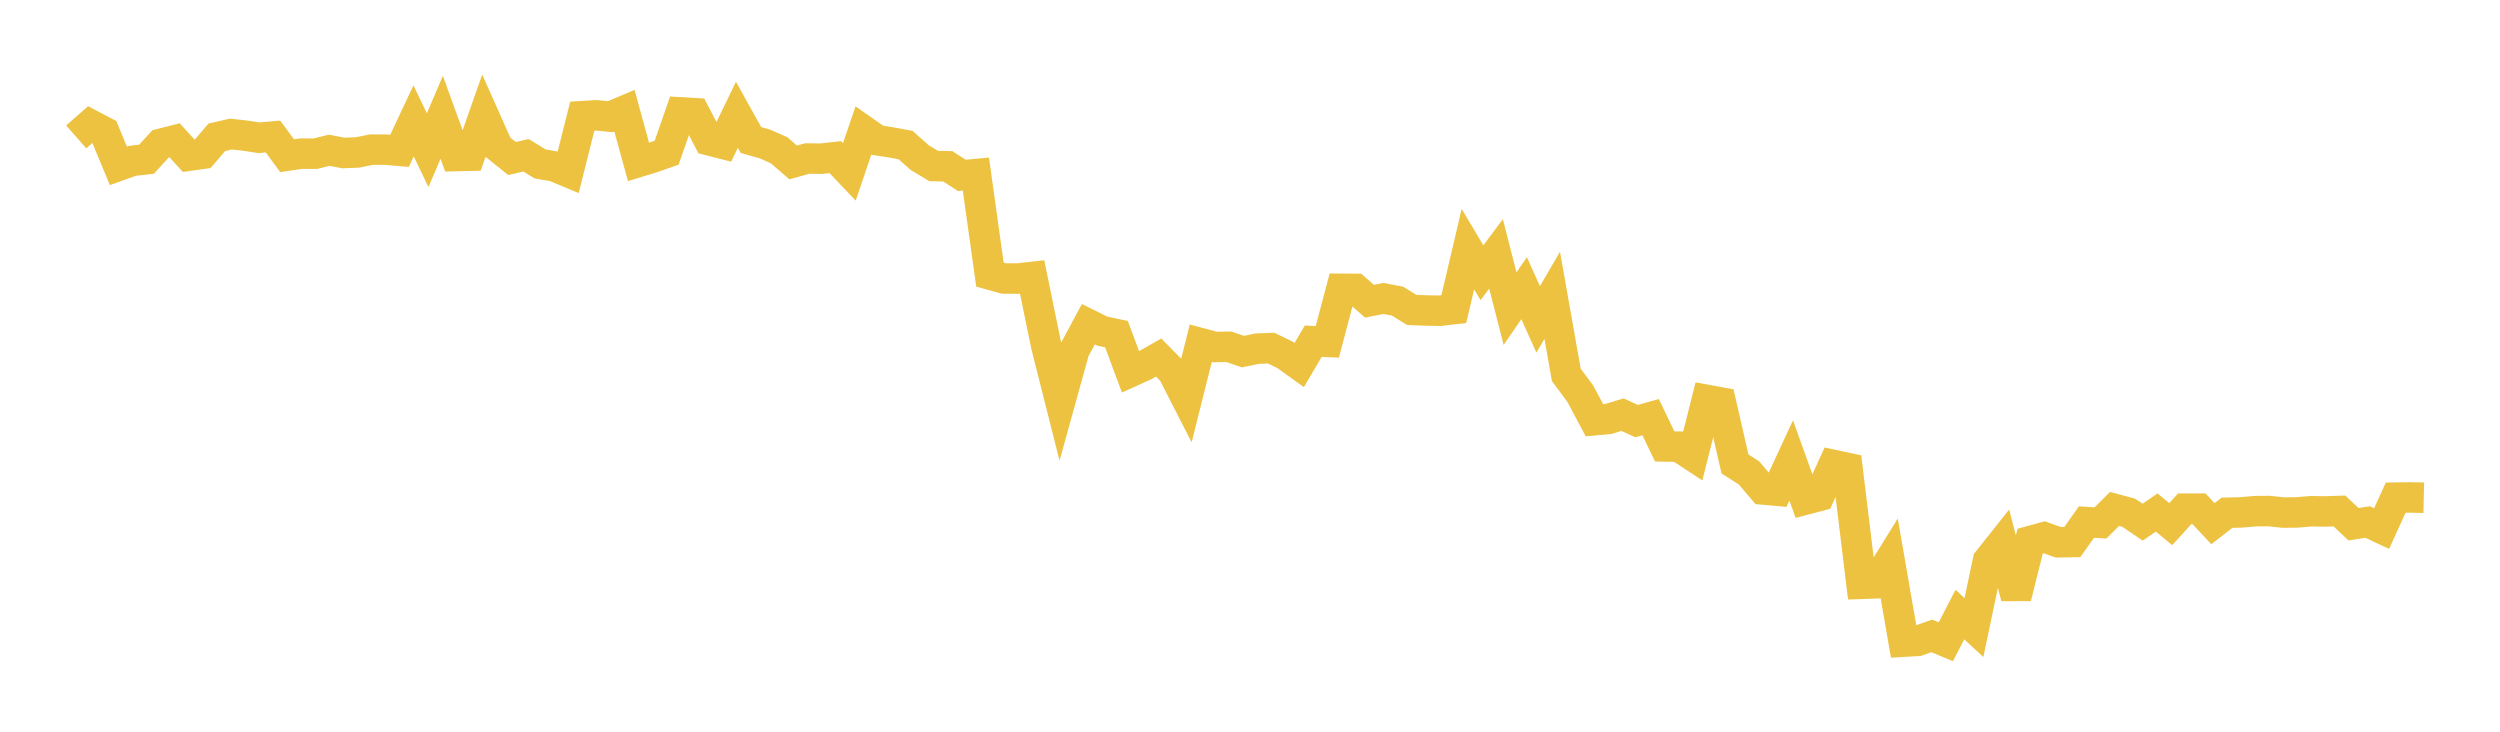 <svg width="164" height="48" xmlns="http://www.w3.org/2000/svg" xmlns:xlink="http://www.w3.org/1999/xlink"><path fill="none" stroke="rgb(237,194,64)" stroke-width="2" d="M5,8.982L5.922,8.171L6.844,8.654L7.766,10.881L8.689,10.55L9.611,10.447L10.533,9.438L11.455,9.204L12.377,10.216L13.299,10.087L14.222,9.007L15.144,8.794L16.066,8.895L16.988,9.037L17.91,8.957L18.832,10.214L19.754,10.078L20.677,10.084L21.599,9.858L22.521,10.036L23.443,10.002L24.365,9.817L25.287,9.817L26.21,9.895L27.132,7.931L28.054,9.851L28.976,7.696L29.898,10.237L30.82,10.216L31.743,7.592L32.665,9.659L33.587,10.398L34.509,10.187L35.431,10.755L36.353,10.913L37.275,11.297L38.198,7.62L39.12,7.565L40.042,7.653L40.964,7.263L41.886,10.623L42.808,10.341L43.731,10.018L44.653,7.373L45.575,7.427L46.497,9.198L47.419,9.435L48.341,7.529L49.263,9.185L50.186,9.448L51.108,9.855L52.03,10.657L52.952,10.398L53.874,10.409L54.796,10.306L55.719,11.275L56.641,8.559L57.563,9.204L58.485,9.346L59.407,9.517L60.329,10.337L61.251,10.892L62.174,10.91L63.096,11.504L64.018,11.419L64.94,18.014L65.862,18.271L66.784,18.272L67.707,18.167L68.629,22.662L69.551,26.313L70.473,22.985L71.395,21.269L72.317,21.724L73.24,21.92L74.162,24.397L75.084,23.98L76.006,23.454L76.928,24.39L77.85,26.192L78.772,22.517L79.695,22.764L80.617,22.75L81.539,23.065L82.461,22.873L83.383,22.835L84.305,23.283L85.228,23.945L86.15,22.381L87.072,22.426L87.994,18.945L88.916,18.951L89.838,19.759L90.76,19.581L91.683,19.757L92.605,20.331L93.527,20.368L94.449,20.385L95.371,20.278L96.293,16.344L97.216,17.894L98.138,16.654L99.06,20.247L99.982,18.904L100.904,20.954L101.826,19.374L102.749,24.591L103.671,25.832L104.593,27.568L105.515,27.482L106.437,27.201L107.359,27.625L108.281,27.366L109.204,29.287L110.126,29.303L111.048,29.909L111.97,26.236L112.892,26.405L113.814,30.434L114.737,31.025L115.659,32.111L116.581,32.193L117.503,30.205L118.425,32.775L119.347,32.531L120.269,30.502L121.192,30.699L122.114,38.298L123.036,38.266L123.958,36.777L124.88,42.094L125.802,42.04L126.725,41.715L127.647,42.097L128.569,40.316L129.491,41.169L130.413,36.778L131.335,35.618L132.257,39.19L133.18,35.494L134.102,35.243L135.024,35.575L135.946,35.558L136.868,34.249L137.79,34.305L138.713,33.386L139.635,33.631L140.557,34.254L141.479,33.62L142.401,34.384L143.323,33.369L144.246,33.367L145.168,34.352L146.09,33.637L147.012,33.614L147.934,33.533L148.856,33.524L149.778,33.625L150.701,33.614L151.623,33.535L152.545,33.552L153.467,33.52L154.389,34.388L155.311,34.244L156.234,34.675L157.156,32.645L158.078,32.632L159,32.651"></path></svg>
